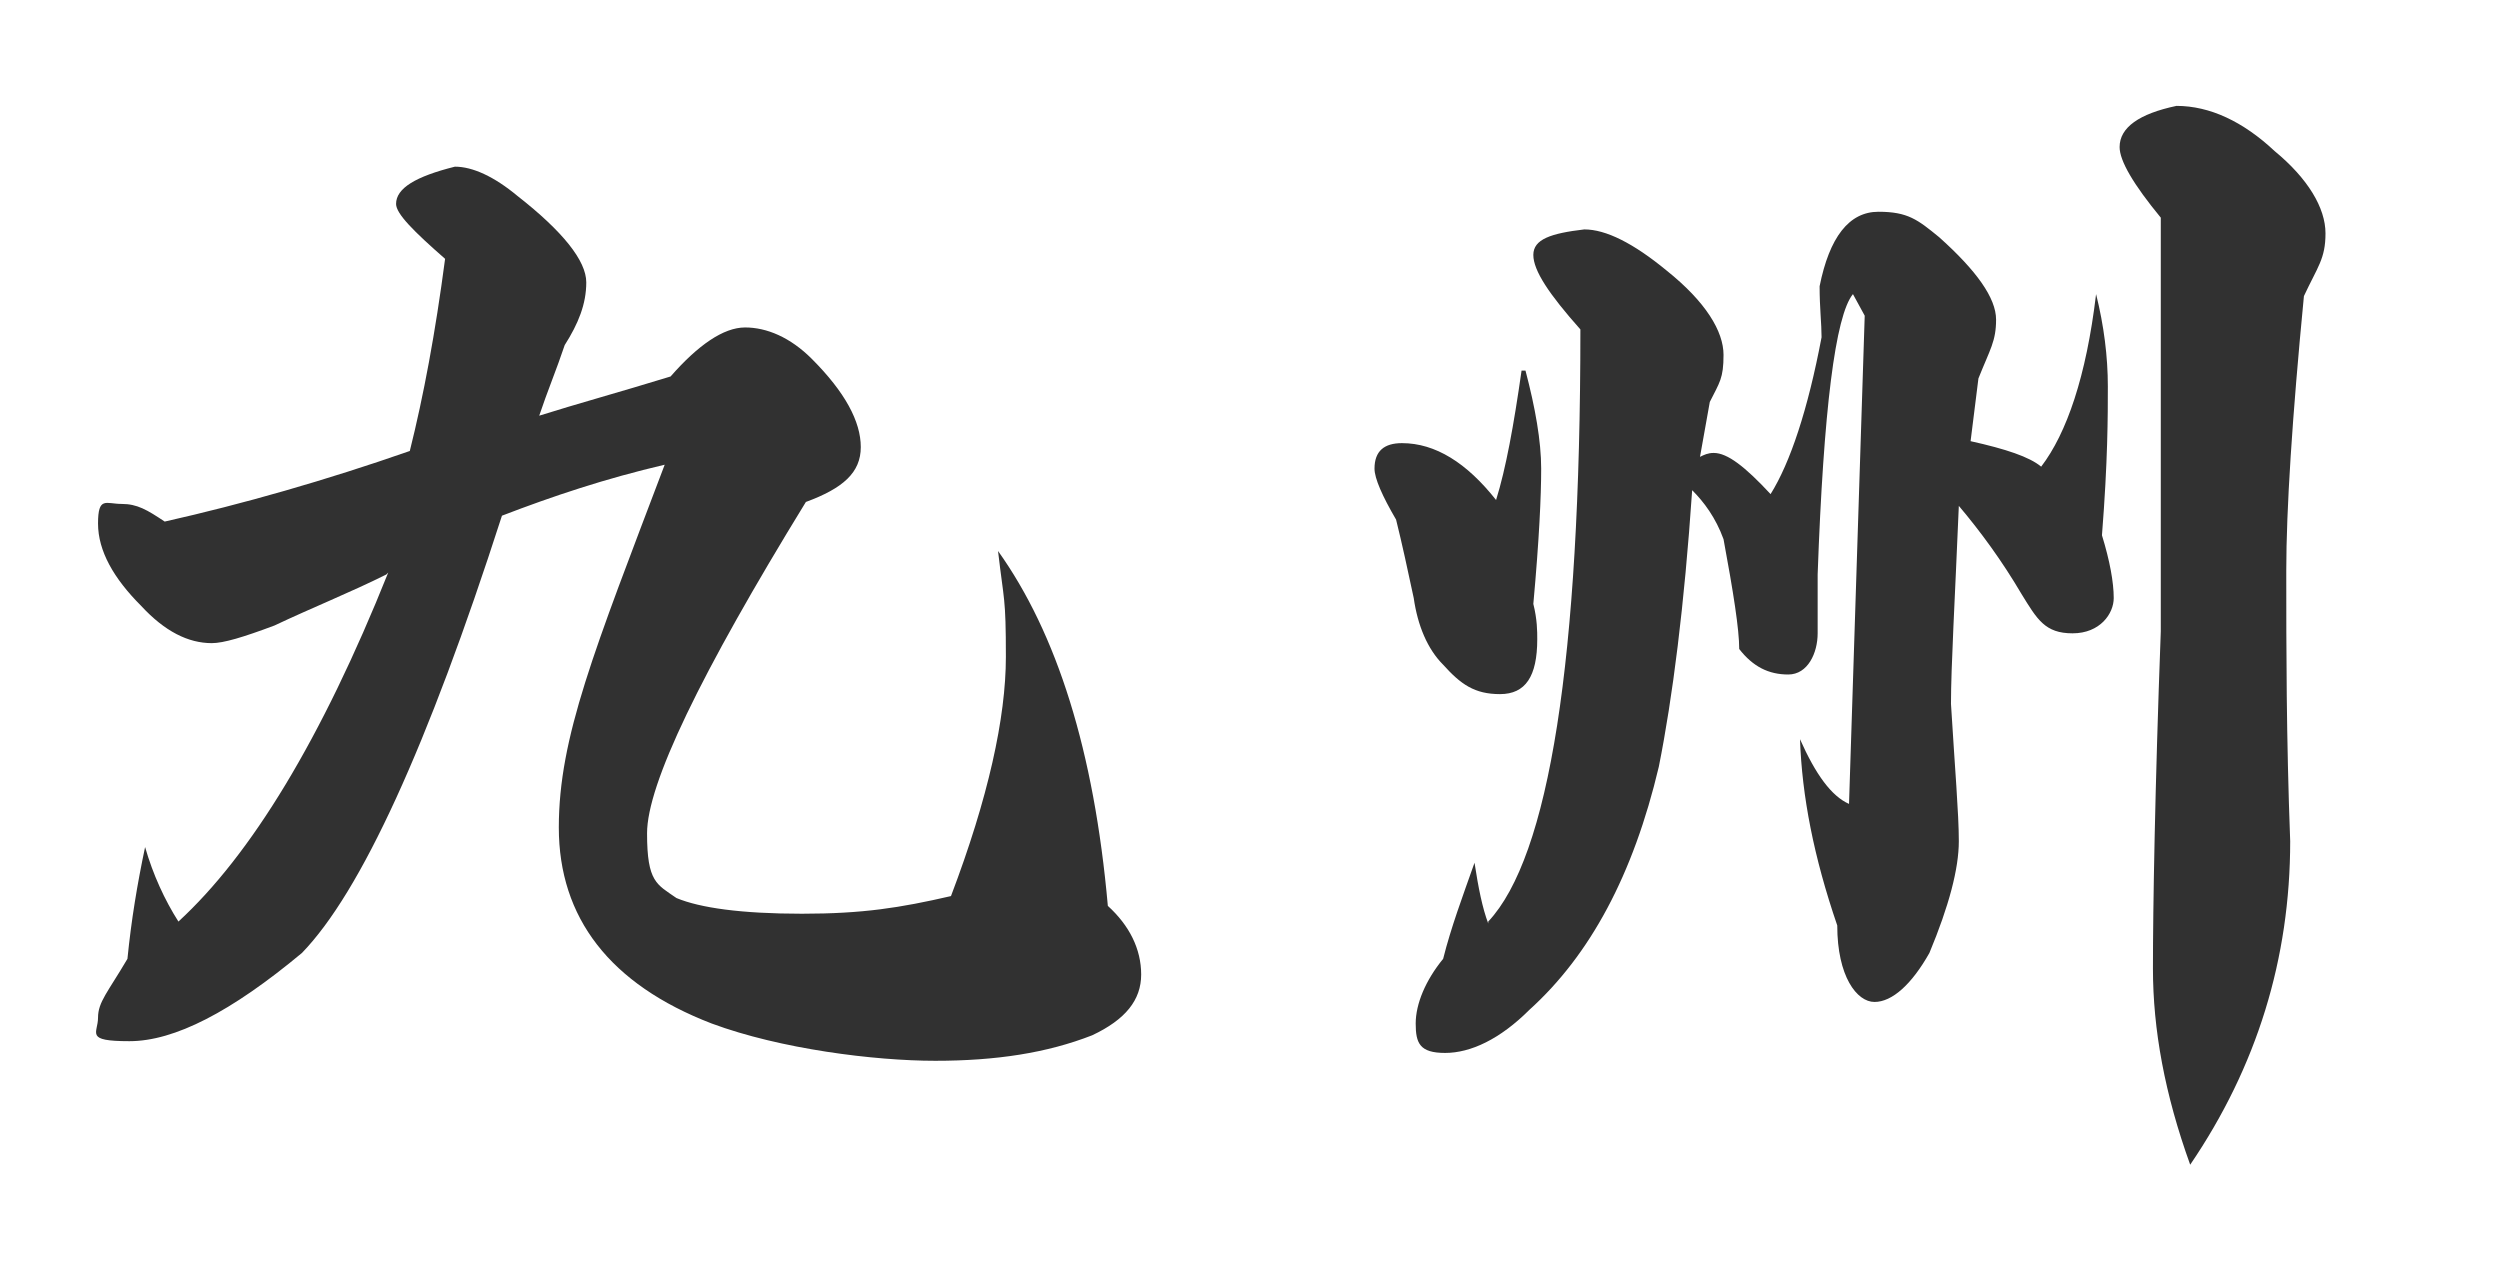 <?xml version="1.0" encoding="UTF-8"?>
<svg id="_圖層_1" xmlns="http://www.w3.org/2000/svg" version="1.1" viewBox="0 0 127.5 65">
  <!-- Generator: Adobe Illustrator 29.7.1, SVG Export Plug-In . SVG Version: 2.1.1 Build 8)  -->
  <defs>
    <style>
      .st0 {
        fill: #313131;
      }
    </style>
  </defs>
  <path class="st0" d="M19.7,29.3c-1.8.9-3.8,1.7-5.7,2.6-1.6.6-2.6.9-3.2.9-1.2,0-2.4-.6-3.6-1.9-1.4-1.4-2.2-2.8-2.2-4.2s.4-1,1.2-1,1.3.3,2.2.9c4-.9,8.2-2.1,12.5-3.6.7-2.8,1.3-6,1.8-9.8-1.6-1.4-2.5-2.3-2.5-2.8,0-.8,1-1.4,3-1.9.9,0,2,.5,3.2,1.5,2.3,1.8,3.5,3.3,3.5,4.4s-.4,2.1-1.1,3.2c-.4,1.2-.9,2.4-1.3,3.6,1.9-.6,4.1-1.2,6.7-2,1.4-1.6,2.7-2.5,3.8-2.5s2.3.5,3.4,1.6c1.7,1.7,2.5,3.2,2.5,4.5s-.9,2.1-2.8,2.8c-5.4,8.8-8.1,14.4-8.1,16.9s.5,2.6,1.5,3.3c1.2.5,3.3.8,6.4.8s5-.3,7.6-.9c1.9-5,2.8-9.1,2.8-12.2s-.1-2.8-.4-5.4c3,4.2,4.9,10.2,5.6,18.1,1.1,1,1.7,2.2,1.7,3.5s-.8,2.3-2.5,3.1c-2.3.9-4.9,1.3-8,1.3s-7.9-.6-11.4-1.9c-5.2-2-7.8-5.4-7.8-10s1.8-9,5.4-18.5c-3,.7-5.7,1.6-8.3,2.6-3.8,11.8-7.2,19.2-10.2,22.3-3.6,3-6.5,4.5-8.8,4.5s-1.6-.4-1.6-1.2.5-1.3,1.5-3c.2-2,.5-3.8.9-5.7.4,1.4,1,2.7,1.7,3.8,3.7-3.4,7.3-9.3,10.7-17.8Z"/>
  <path class="st0" d="M77.8,18.9c.5,1.9.8,3.6.8,5s-.1,3.6-.4,6.9c.2.8.2,1.4.2,1.8,0,1.9-.6,2.8-1.9,2.8s-2-.5-2.9-1.5c-.8-.8-1.3-2-1.5-3.4-.3-1.4-.6-2.8-.9-4-.7-1.2-1.1-2.1-1.1-2.6,0-.9.5-1.3,1.4-1.3,1.7,0,3.3,1,4.8,2.9.5-1.6.9-3.8,1.3-6.6ZM75.9,47c3.1-3.3,4.7-13.3,4.7-30.2-1.6-1.8-2.4-3-2.4-3.8s.9-1.1,2.6-1.3c1.1,0,2.5.7,4.2,2.1,2,1.6,2.9,3.1,2.9,4.3s-.2,1.4-.7,2.4l-.5,2.8c.2-.1.4-.2.7-.2.7,0,1.6.7,2.9,2.1,1-1.6,1.9-4.3,2.6-8,0-.7-.1-1.5-.1-2.6.5-2.5,1.5-3.8,3-3.8s2,.4,3.1,1.3c1.9,1.7,2.9,3.1,2.9,4.2s-.3,1.5-.9,3l-.4,3.2c1.8.4,3,.8,3.6,1.3,1.3-1.7,2.3-4.6,2.8-8.8.4,1.6.6,3.2.6,4.7s0,3.8-.3,7.6c.4,1.3.6,2.4.6,3.2s-.7,1.8-2.1,1.8-1.8-.7-2.6-2c-1-1.7-2.1-3.2-3.2-4.5-.2,4.8-.4,8.2-.4,10.1.2,3.3.4,5.6.4,7s-.5,3.3-1.5,5.7c-.9,1.6-1.9,2.5-2.8,2.5s-1.9-1.3-1.9-3.9c-1.2-3.5-1.8-6.6-1.9-9.5.8,1.8,1.6,2.9,2.5,3.3l.8-24.9-.6-1.1c-.9,1.1-1.5,5.9-1.8,14.3,0,.9,0,2,0,3s-.5,2.1-1.5,2.1-1.8-.4-2.5-1.3c0-1-.3-2.9-.8-5.6-.4-1.1-1-1.9-1.6-2.5-.4,5.9-1,10.6-1.7,14.1-1.3,5.5-3.5,9.6-6.6,12.4-1.5,1.5-3,2.2-4.3,2.2s-1.5-.5-1.5-1.5.5-2.2,1.4-3.3c.4-1.6,1-3.2,1.6-4.9.2,1.3.4,2.3.7,3.1ZM116.6,29.2c0,3.8,0,8.4.2,13.7,0,6-1.7,11.5-5.1,16.5-1.3-3.6-1.9-6.9-1.9-10s.1-9.1.4-17.2c0-7,0-14.1,0-21.1-1.4-1.7-2.1-2.9-2.1-3.6,0-1,1-1.7,2.9-2.1,1.7,0,3.4.8,5,2.3,1.7,1.4,2.6,2.9,2.6,4.2s-.4,1.7-1.1,3.2c-.6,6.2-.9,10.9-.9,14Z"/>
</svg>